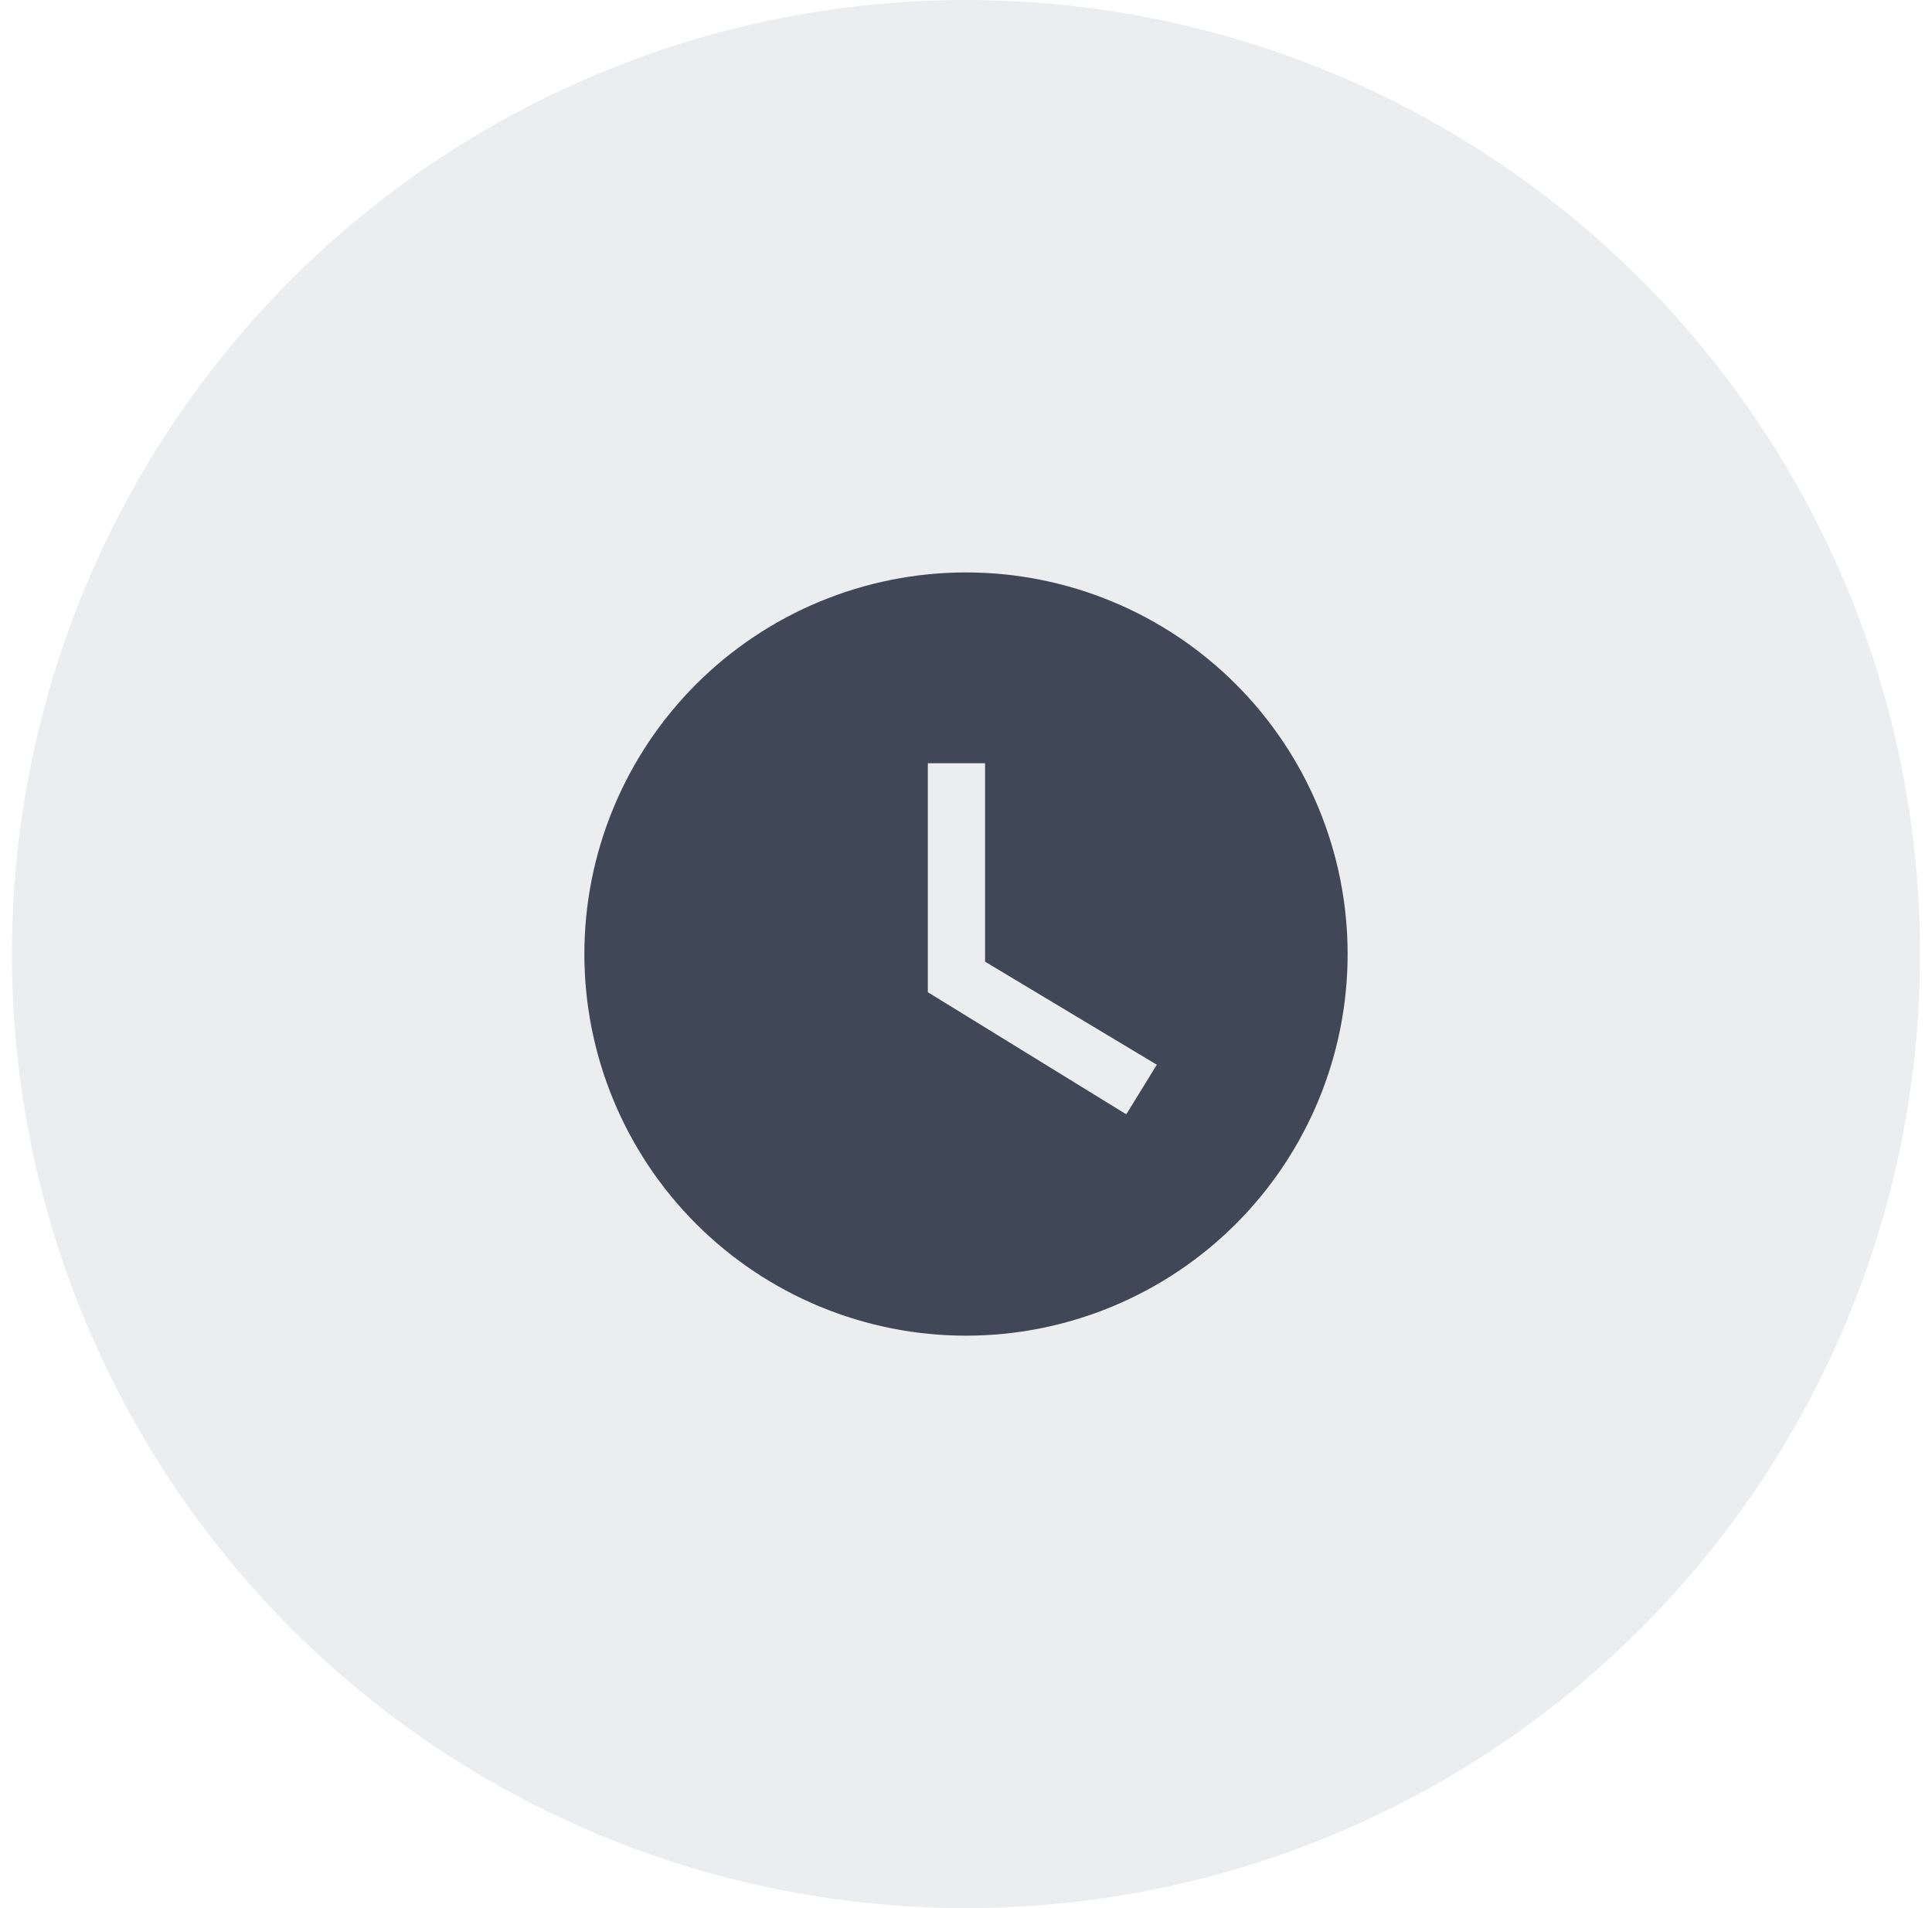 <?xml version="1.0" encoding="UTF-8"?> <svg xmlns="http://www.w3.org/2000/svg" width="81" height="80" viewBox="0 0 81 80" fill="none"><circle opacity="0.1" cx="40.5" cy="40" r="40" fill="#404756"></circle><path d="M40.5 24C38.399 24 36.318 24.414 34.377 25.218C32.436 26.022 30.672 27.201 29.186 28.686C26.186 31.687 24.5 35.757 24.5 40C24.5 44.243 26.186 48.313 29.186 51.314C30.672 52.799 32.436 53.978 34.377 54.782C36.318 55.586 38.399 56 40.5 56C44.743 56 48.813 54.314 51.814 51.314C54.814 48.313 56.5 44.243 56.5 40C56.5 37.899 56.086 35.818 55.282 33.877C54.478 31.936 53.299 30.172 51.814 28.686C50.328 27.201 48.564 26.022 46.623 25.218C44.682 24.414 42.601 24 40.5 24ZM47.22 46.72L38.9 41.6V32H41.3V40.32L48.5 44.64L47.22 46.72Z" fill="#404756"></path></svg> 